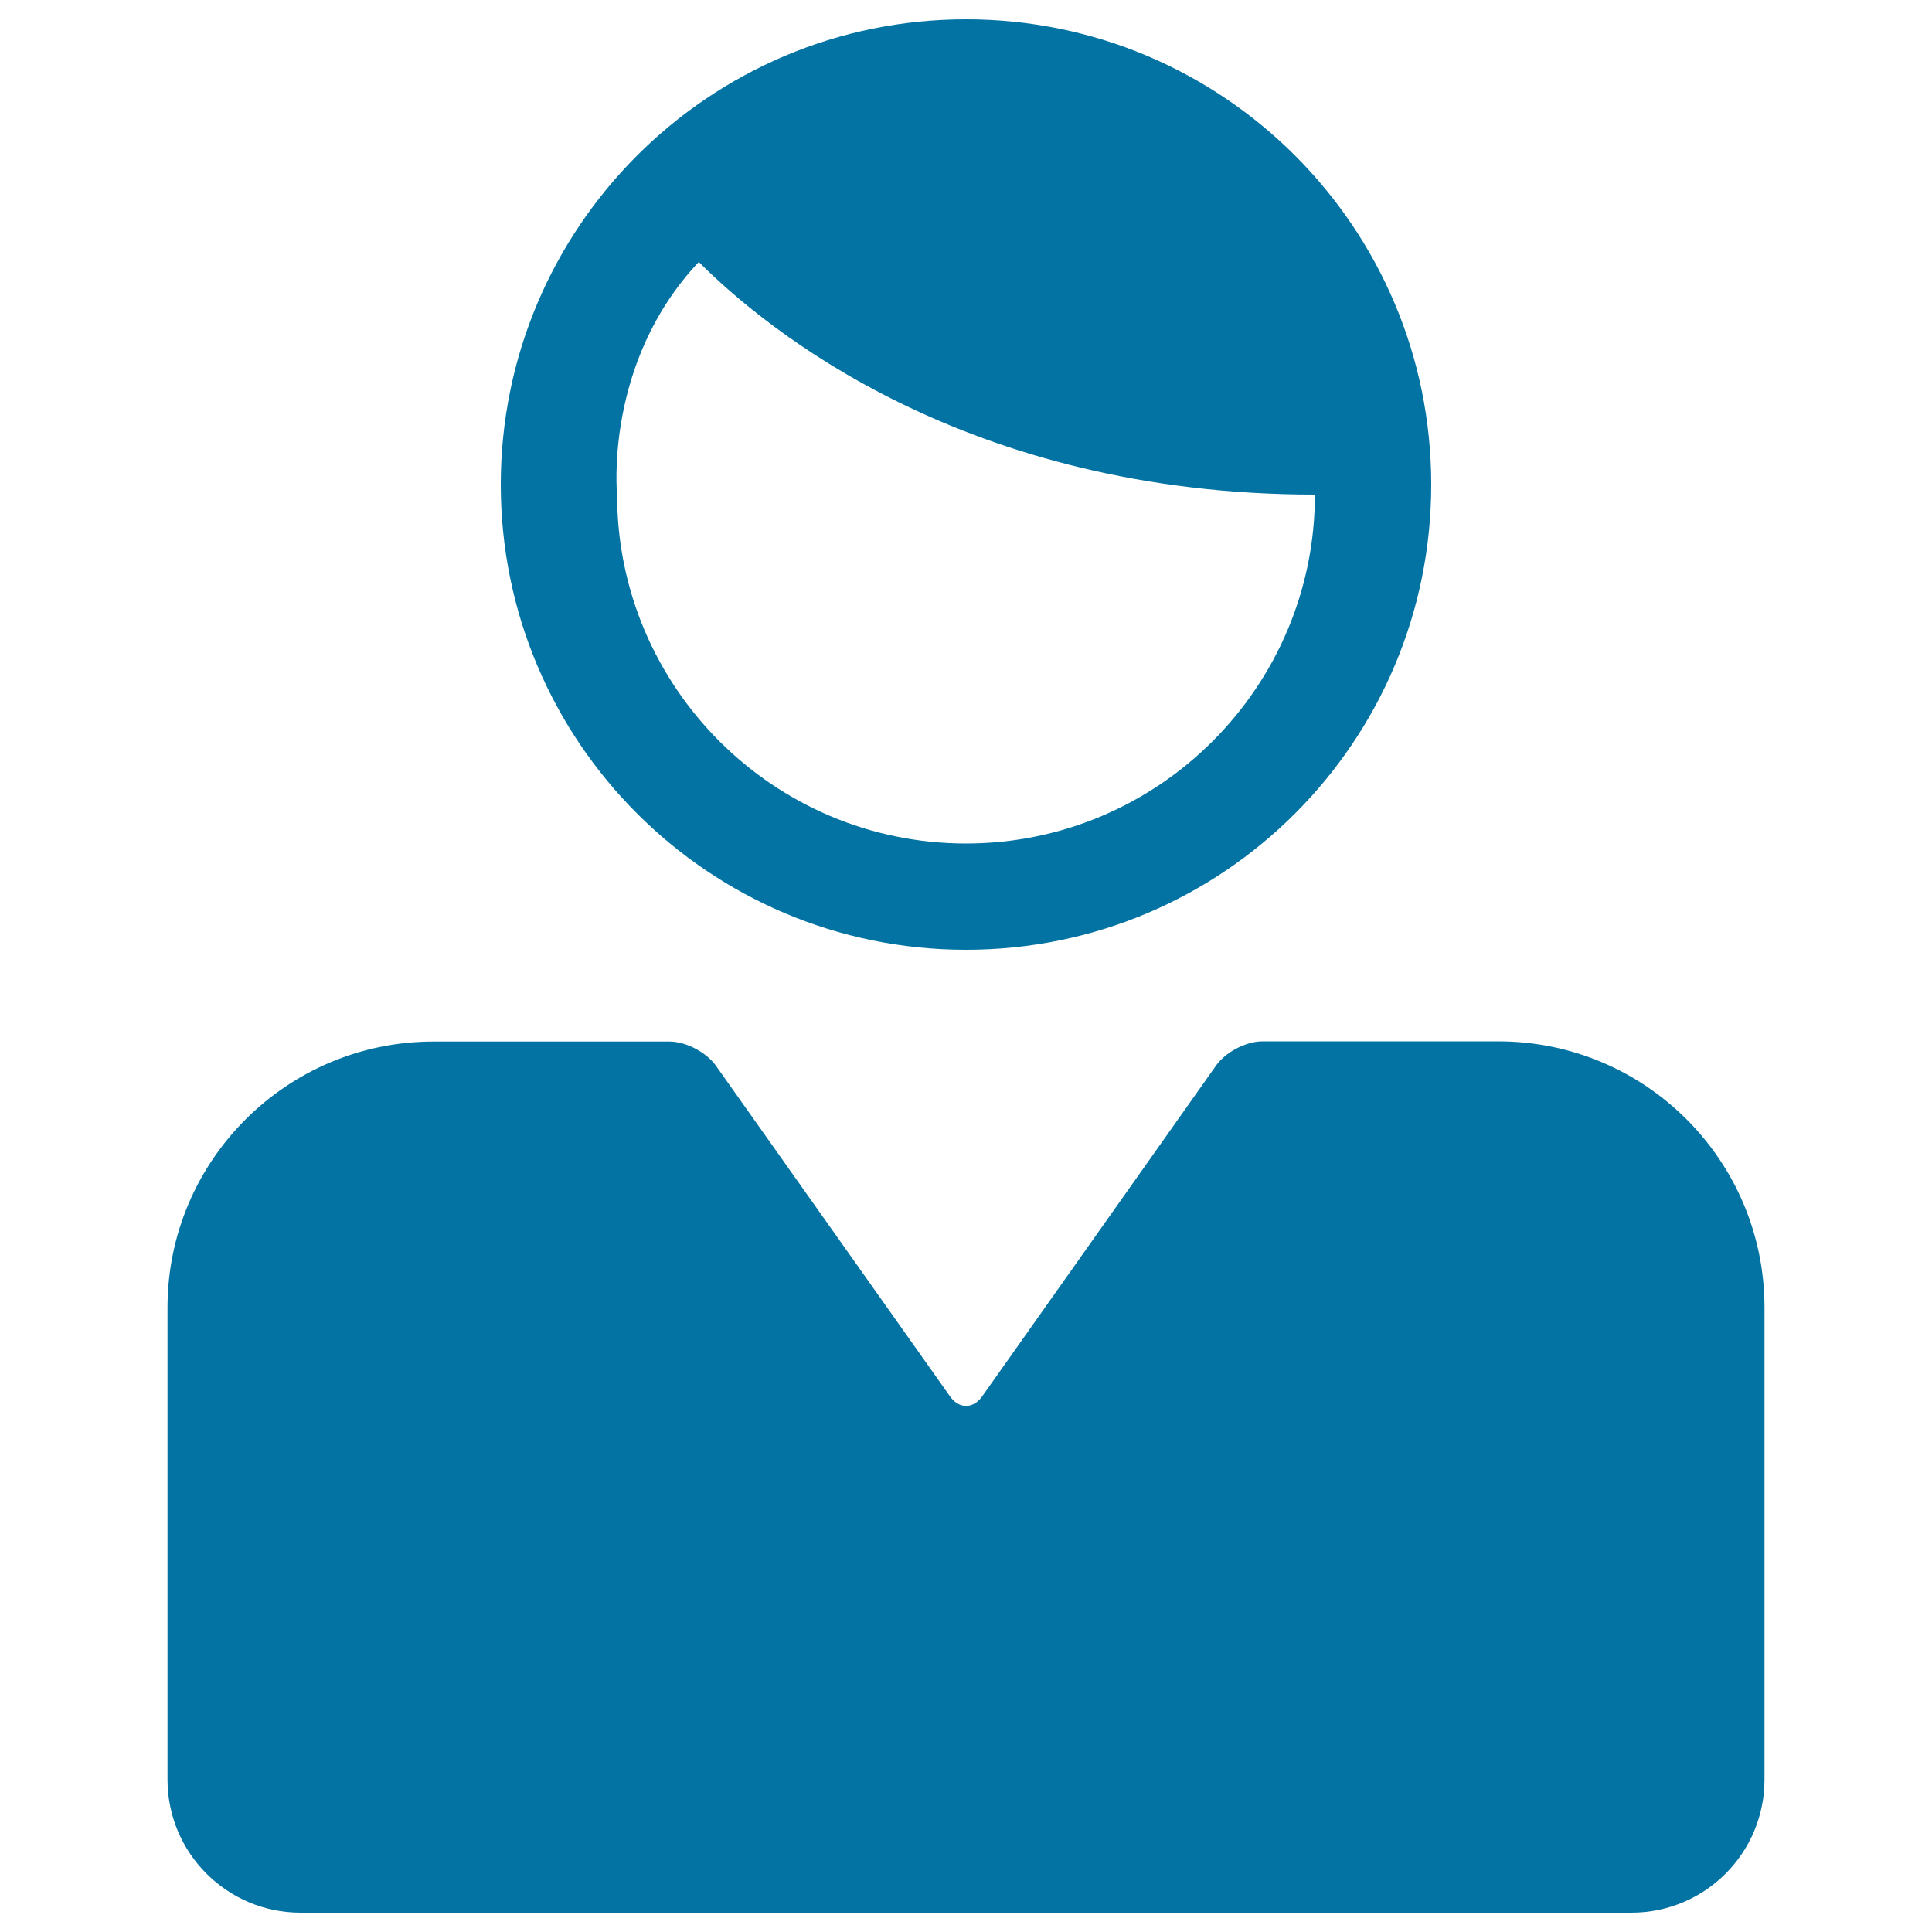 <svg xmlns="http://www.w3.org/2000/svg" viewBox="0 0 1000 1000" style="fill:#0273a2">
<title>Person SVG icon</title>
<g><g><path d="M740.8,250.8C740.8,117.8,633.1,10,500,10c-133,0-240.8,107.8-240.8,240.8c0,133,107.8,240.8,240.8,240.8C633.1,491.6,740.8,383.8,740.8,250.8z M319.4,256c0,0-6.9-68.3,42.3-120.4C396.3,170.3,500,256,680.6,256c0,99.6-81,180.6-180.6,180.6C400.4,436.6,319.4,355.6,319.4,256z"/><path d="M86.7,676.8v106.5v137.8c0,38.1,30.9,68.9,68.9,68.9h688.8c38.1,0,68.9-30.8,68.9-68.9V783.4V676.8c0-76.1-61.6-137.8-137.8-137.8H653.4c-8.6,0-19.5,5.8-24.3,13L508.7,722.3c-4.8,7.2-12.6,7.2-17.3,0L370.9,552.1c-4.8-7.2-15.7-13-24.3-13H224.5C148.4,539.1,86.7,600.8,86.7,676.8z"/></g></g>
</svg>